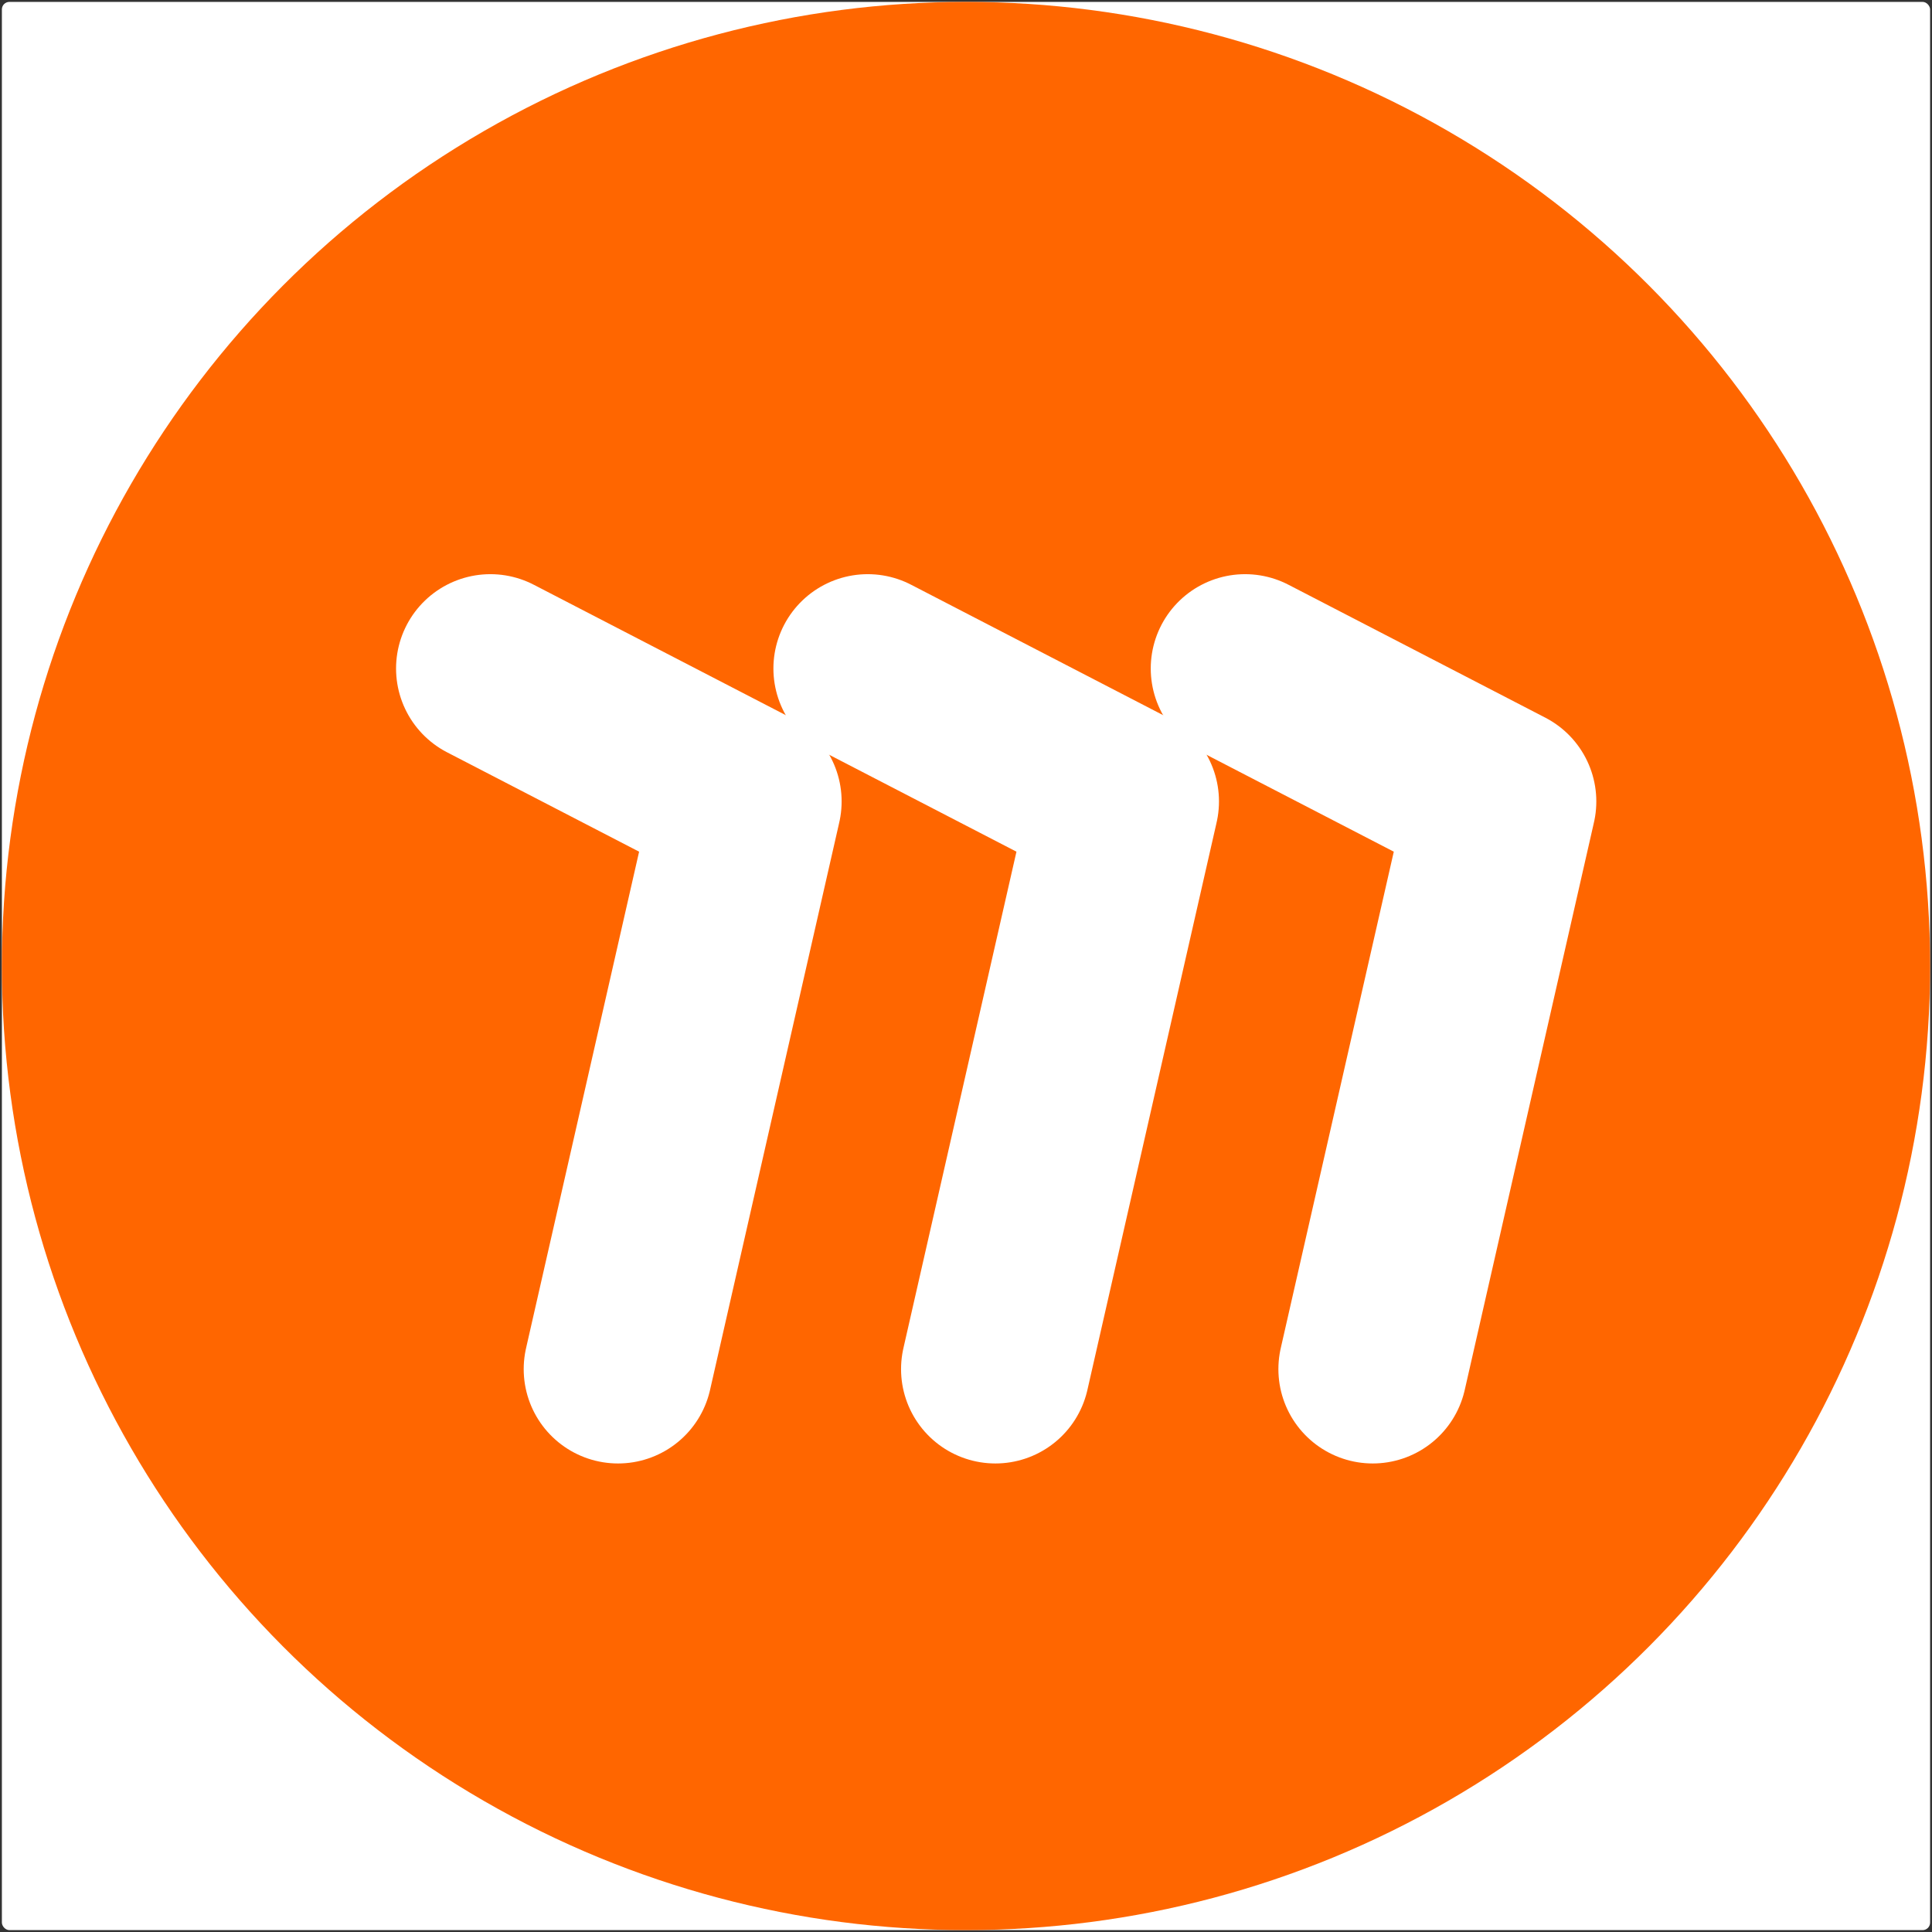 <?xml version="1.0" encoding="UTF-8" standalone="no"?>
<!-- Created with Inkscape (http://www.inkscape.org/) -->

<svg
   width="512"
   height="512"
   viewBox="0 0 135.467 135.467"
   version="1.1"
   id="svg1"
   sodipodi:docname="m777.svg"
   inkscape:version="1.3.2 (091e20ef0f, 2023-11-25, custom)"
   xmlns:inkscape="http://www.inkscape.org/namespaces/inkscape"
   xmlns:sodipodi="http://sodipodi.sourceforge.net/DTD/sodipodi-0.dtd"
   xmlns:xlink="http://www.w3.org/1999/xlink"
   xmlns="http://www.w3.org/2000/svg"
   xmlns:svg="http://www.w3.org/2000/svg">
  <rect x="0" y="0" width="135.467" height="135.467" fill="#333333" stroke="none"/>
  <sodipodi:namedview
     id="namedview1"
     pagecolor="#ffffff"
     bordercolor="#000000"
     borderopacity="0.25"
     inkscape:showpageshadow="2"
     inkscape:pageopacity="0.0"
     inkscape:pagecheckerboard="0"
     inkscape:deskcolor="#d1d1d1"
     inkscape:zoom="0.99926171"
     inkscape:cx="328.74271"
     inkscape:cy="269.69912"
     inkscape:window-width="1920"
     inkscape:window-height="1052"
     inkscape:window-x="0"
     inkscape:window-y="0"
     inkscape:window-maximized="1"
     inkscape:current-layer="svg1" />
  <defs
     id="defs1">
    <inkscape:path-effect
       effect="fillet_chamfer"
       id="path-effect3"
       is_visible="true"
       lpeversion="1"
       nodesatellites_param="F,0,1,1,0,6.973,0,1 @ F,0,0,1,0,4.031,0,1 @ F,0,1,1,0,22.414,0,1 @ F,0,1,1,0,5.738,0,1"
       radius="0"
       unit="px"
       method="auto"
       mode="F"
       chamfer_steps="1"
       flexible="false"
       use_knot_distance="true"
       apply_no_radius="true"
       apply_with_radius="true"
       only_selected="true"
       hide_knots="false" />
    <inkscape:path-effect
       effect="fillet_chamfer"
       id="path-effect2"
       is_visible="true"
       lpeversion="1"
       nodesatellites_param="F,0,1,1,0,3.555,0,1 @ F,0,0,1,0,3.555,0,1 @ F,0,1,1,0,3.555,0,1 @ F,0,1,1,0,3.555,0,1 @ F,0,1,1,0,3.555,0,1 @ F,0,1,1,0,3.555,0,1"
       radius="0"
       unit="px"
       method="auto"
       mode="F"
       chamfer_steps="1"
       flexible="false"
       use_knot_distance="true"
       apply_no_radius="true"
       apply_with_radius="true"
       only_selected="false"
       hide_knots="false" />
    <inkscape:path-effect
       effect="offset"
       id="path-effect7"
       is_visible="true"
       lpeversion="1.2"
       linejoin_type="miter"
       unit="px"
       offset="-10"
       miter_limit="4"
       attempt_force_join="false"
       update_on_knot_move="true" />
    <inkscape:path-effect
       effect="fillet_chamfer"
       id="path-effect6"
       is_visible="true"
       lpeversion="1"
       nodesatellites_param="F,0,0,1,0,9.12,0,1 @ F,0,1,1,0,4.407,0,1 @ F,0,0,1,0,9.12,0,1 @ F,0,1,1,0,4.407,0,1 @ F,0,0,1,0,9.12,0,1"
       radius="0"
       unit="px"
       method="auto"
       mode="F"
       chamfer_steps="1"
       flexible="false"
       use_knot_distance="true"
       apply_no_radius="true"
       apply_with_radius="true"
       only_selected="true"
       hide_knots="false" />
    <inkscape:path-effect
       effect="fillet_chamfer"
       id="path-effect4"
       is_visible="true"
       lpeversion="1"
       nodesatellites_param="F,0,0,1,0,9.12,0,1 @ F,0,1,1,0,4.407,0,1 @ F,0,0,1,0,9.12,0,1 @ F,0,1,1,0,4.407,0,1 @ F,0,0,1,0,9.12,0,1"
       radius="0"
       unit="px"
       method="auto"
       mode="F"
       chamfer_steps="1"
       flexible="false"
       use_knot_distance="true"
       apply_no_radius="true"
       apply_with_radius="true"
       only_selected="true"
       hide_knots="false" />
    <inkscape:path-effect
       effect="fillet_chamfer"
       id="path-effect1"
       is_visible="true"
       lpeversion="1"
       nodesatellites_param="F,0,0,1,0,9.12,0,1 @ F,0,1,1,0,4.407,0,1 @ F,0,0,1,0,9.12,0,1 @ F,0,1,1,0,4.407,0,1 @ F,0,0,1,0,9.12,0,1"
       radius="0"
       unit="px"
       method="auto"
       mode="F"
       chamfer_steps="1"
       flexible="false"
       use_knot_distance="true"
       apply_no_radius="true"
       apply_with_radius="true"
       only_selected="true"
       hide_knots="false" />
    <inkscape:path-effect
       effect="fillet_chamfer"
       id="path-effect3-7"
       is_visible="true"
       lpeversion="1"
       nodesatellites_param="F,0,0,1,0,6.671,0,1 @ F,0,0,1,0,5.334,0,1 @ F,0,0,1,0,3.197,0,1 @ F,0,0,1,0,5.569,0,1 @ F,0,1,1,0,2.965,0,1"
       radius="0"
       unit="px"
       method="auto"
       mode="F"
       chamfer_steps="1"
       flexible="false"
       use_knot_distance="true"
       apply_no_radius="true"
       apply_with_radius="true"
       only_selected="true"
       hide_knots="false" />
    <inkscape:path-effect
       effect="fillet_chamfer"
       id="path-effect1-5"
       is_visible="true"
       lpeversion="1"
       nodesatellites_param="F,0,0,1,0,6.973,0,1 @ F,0,0,1,0,4.031,0,1 @ F,0,0,1,0,22.414,0,1 @ F,0,1,1,0,5.738,0,1"
       radius="0"
       unit="px"
       method="auto"
       mode="F"
       chamfer_steps="1"
       flexible="false"
       use_knot_distance="true"
       apply_no_radius="true"
       apply_with_radius="true"
       only_selected="true"
       hide_knots="false" />
    <inkscape:path-effect
       effect="fillet_chamfer"
       id="path-effect2-3"
       is_visible="true"
       lpeversion="1"
       nodesatellites_param="F,0,0,1,0,6.973,0,1 @ F,0,0,1,0,4.031,0,1 @ F,0,0,1,0,22.414,0,1 @ F,0,1,1,0,5.738,0,1"
       radius="0"
       unit="px"
       method="auto"
       mode="F"
       chamfer_steps="1"
       flexible="false"
       use_knot_distance="true"
       apply_no_radius="true"
       apply_with_radius="true"
       only_selected="true"
       hide_knots="false" />
    <inkscape:path-effect
       effect="fillet_chamfer"
       id="path-effect4-5"
       is_visible="true"
       lpeversion="1"
       nodesatellites_param="F,0,0,1,0,6.973,0,1 @ F,0,0,1,0,4.031,0,1 @ F,0,0,1,0,22.414,0,1 @ F,0,1,1,0,5.738,0,1"
       radius="0"
       unit="px"
       method="auto"
       mode="F"
       chamfer_steps="1"
       flexible="false"
       use_knot_distance="true"
       apply_no_radius="true"
       apply_with_radius="true"
       only_selected="true"
       hide_knots="false" />
  </defs>
  <g
     id="g3"
     style="fill:#ffffff;stroke:#ff0000"
     transform="translate(-192.525,159.367)">
    <rect
       style="fill:#ffffff;fill-rule:evenodd;stroke:none;stroke-width:0.265;stroke-linecap:round;stroke-linejoin:round;stroke-miterlimit:10;paint-order:fill markers stroke"
       id="rect3"
       width="135.202"
       height="135.202"
       x="192.657"
       y="-159.234"
       rx="0.527"
       ry="0.527" />
    <ellipse
       style="fill:#ff6600;fill-rule:evenodd;stroke:none;stroke-width:0.265;stroke-linecap:round;stroke-linejoin:round;stroke-miterlimit:10;stroke-dasharray:none;paint-order:fill markers stroke"
       id="ellipse3"
       cx="260.258"
       cy="-91.633"
       rx="67.601"
       ry="67.601" />
  </g>
  <g
     id="g4"
     transform="translate(-31.755,143.517)"
     style="stroke:#aaccff">
    <use
       x="0"
       y="0"
       xlink:href="#path1"
       id="use2"
       transform="translate(-50.945)"
       style="stroke:#aaccff" />
    <use
       x="0"
       y="0"
       xlink:href="#path1"
       id="use1"
       transform="translate(-25.473)"
       style="stroke:#aaccff" />
    <path
       style="color:#000000;fill:#ffffff;fill-rule:evenodd;stroke:#ff6600;stroke-width:4.738;stroke-linecap:round;stroke-linejoin:round;stroke-miterlimit:10;stroke-dasharray:none;paint-order:fill markers stroke"
       d="m 261.03,4.777 c 6.574,6.109 16.449,16.022 25.885,24.666 2.172,1.989 2.312,5.3 0.354,7.501 -9.463,10.643 -18.779,23.684 -32.055,42.267 -1.026,1.437 -3.263,2.326 -4.996,1.986 l -3.57,-0.701 c -3.018,-0.592 -4.172,-3.204 -2.553,-5.82 27.673,-44.71 31.85,-40.326 8.615,-60.537 -1.236,-1.075 -1.671,-3.15 -0.975,-4.633 l 1.451,-3.092 c 1.565,-3.335 5.146,-4.144 7.844,-1.637 z"
       id="path1"
       sodipodi:nodetypes="cccccc"
       inkscape:path-effect="#path-effect3-7"
       inkscape:original-d="M 256.02021,0.37444801 C 262.09668,5.1503465 277.5009,21.163244 290.87545,33.013542 279.66004,44.840778 269.3601,59.416385 253.35651,81.812215 l -12.17272,-2.388782 c 31.1738,-51.274356 35.8485,-44.01144 9.29191,-67.233087 z"
       transform="matrix(1.02,-0.45,0.448,1.026,-22.034,81.633)" />
  </g>
  <g
     id="g5"
     transform="translate(0.577,13.823)">
    <use
       x="0"
       y="0"
       xlink:href="#g2"
       id="use4"
       transform="translate(-52.917)" />
    <use
       x="0"
       y="0"
       xlink:href="#g2"
       id="use3"
       transform="translate(-26.458)" />
    <g
       id="g2"
       transform="translate(9.526,0.101)">
      <path
         style="fill:none;fill-rule:evenodd;stroke:#ffffff;stroke-width:13.229;stroke-linecap:round;stroke-linejoin:round;stroke-miterlimit:10;stroke-dasharray:none;paint-order:fill markers stroke"
         d="M 86.149,82.076 95.212,42.272 77.199,32.95"
         id="path2"
         sodipodi:nodetypes="ccc" />
    </g>
  </g>
</svg>
